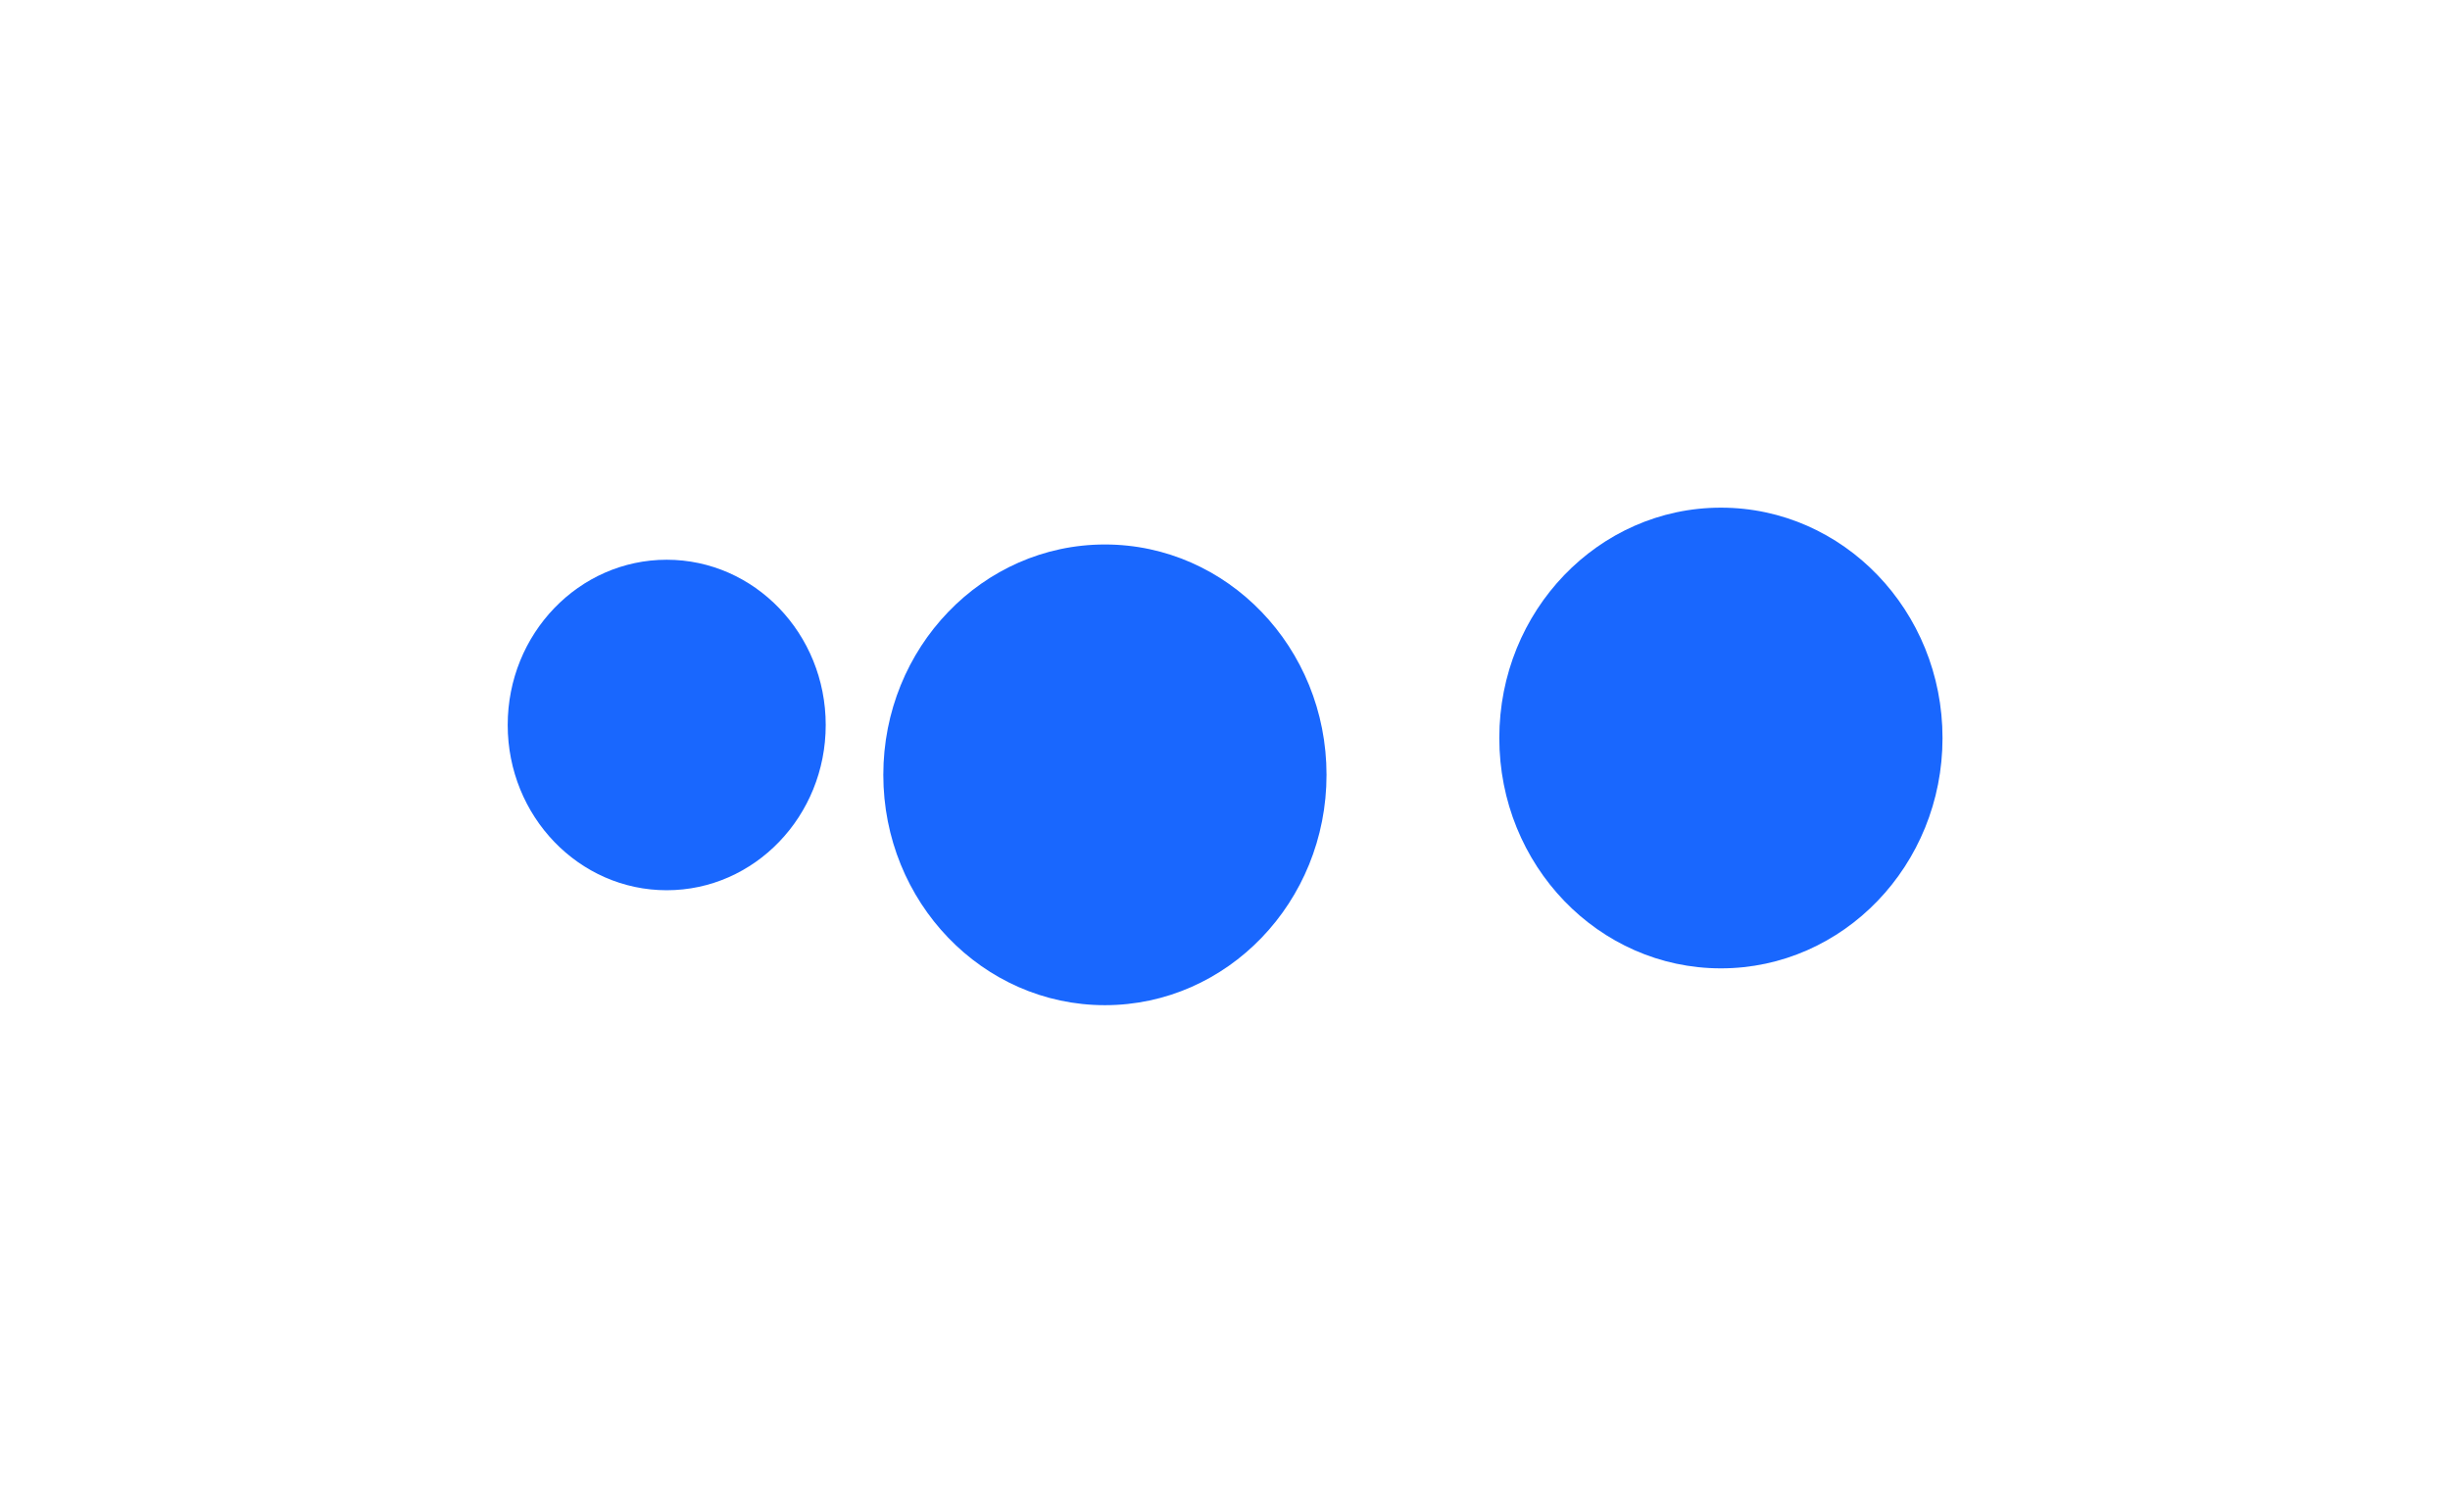 <svg width="2297" height="1418" viewBox="0 0 2297 1418" fill="none" xmlns="http://www.w3.org/2000/svg">
<g filter="url(#filter0_f_22_36347)">
<ellipse cx="625.076" cy="679.778" rx="149.076" ry="154.945" fill="#1967FE"/>
</g>
<g filter="url(#filter1_f_22_36347)">
<ellipse cx="1613.44" cy="691.984" rx="207.768" ry="215.984" fill="#1967FE"/>
</g>
<g filter="url(#filter2_f_22_36347)">
<ellipse cx="1035.92" cy="726.51" rx="207.768" ry="215.984" fill="#1967FE"/>
</g>
<defs>
<filter id="filter0_f_22_36347" x="0.761" y="49.594" width="1248.63" height="1260.37" filterUnits="userSpaceOnUse" color-interpolation-filters="sRGB">
<feFlood flood-opacity="0" result="BackgroundImageFix"/>
<feBlend mode="normal" in="SourceGraphic" in2="BackgroundImageFix" result="shape"/>
<feGaussianBlur stdDeviation="237.62" result="effect1_foregroundBlur_22_36347"/>
</filter>
<filter id="filter1_f_22_36347" x="930.435" y="0.761" width="1366.01" height="1382.45" filterUnits="userSpaceOnUse" color-interpolation-filters="sRGB">
<feFlood flood-opacity="0" result="BackgroundImageFix"/>
<feBlend mode="normal" in="SourceGraphic" in2="BackgroundImageFix" result="shape"/>
<feGaussianBlur stdDeviation="237.62" result="effect1_foregroundBlur_22_36347"/>
</filter>
<filter id="filter2_f_22_36347" x="352.911" y="35.286" width="1366.01" height="1382.45" filterUnits="userSpaceOnUse" color-interpolation-filters="sRGB">
<feFlood flood-opacity="0" result="BackgroundImageFix"/>
<feBlend mode="normal" in="SourceGraphic" in2="BackgroundImageFix" result="shape"/>
<feGaussianBlur stdDeviation="237.62" result="effect1_foregroundBlur_22_36347"/>
</filter>
</defs>
</svg>
